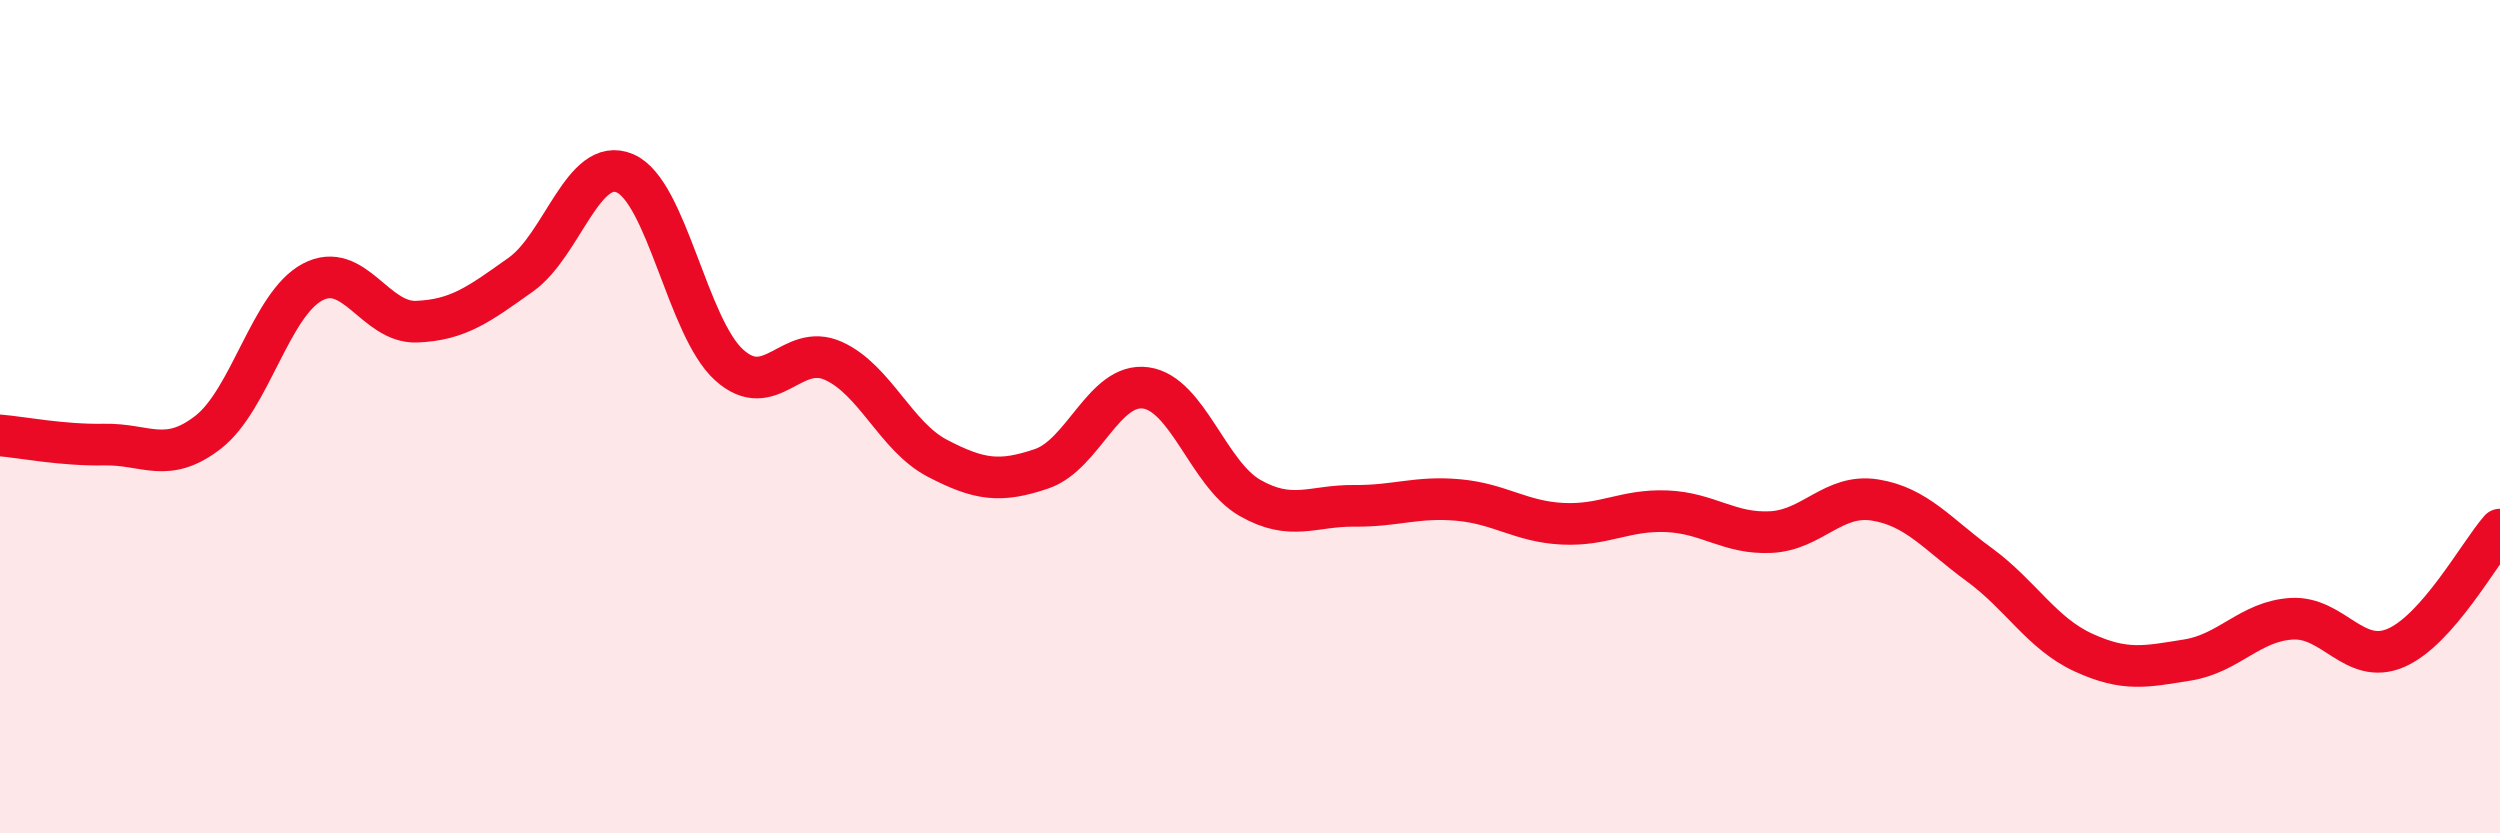 
    <svg width="60" height="20" viewBox="0 0 60 20" xmlns="http://www.w3.org/2000/svg">
      <path
        d="M 0,10.45 C 0.5,10.49 1.5,10.69 2.5,10.67 C 3.5,10.65 4,11.15 5,10.37 C 6,9.59 6.5,7.3 7.5,6.77 C 8.5,6.24 9,7.76 10,7.72 C 11,7.68 11.5,7.3 12.5,6.59 C 13.5,5.88 14,3.73 15,4.16 C 16,4.59 16.5,7.86 17.5,8.76 C 18.5,9.66 19,8.21 20,8.66 C 21,9.11 21.5,10.48 22.5,11 C 23.5,11.52 24,11.59 25,11.25 C 26,10.91 26.5,9.17 27.5,9.31 C 28.5,9.45 29,11.38 30,11.95 C 31,12.52 31.5,12.13 32.5,12.14 C 33.5,12.15 34,11.91 35,12 C 36,12.09 36.5,12.52 37.5,12.57 C 38.5,12.62 39,12.23 40,12.27 C 41,12.31 41.5,12.82 42.5,12.77 C 43.5,12.72 44,11.84 45,12 C 46,12.16 46.5,12.82 47.5,13.55 C 48.5,14.28 49,15.2 50,15.66 C 51,16.12 51.5,16 52.5,15.84 C 53.5,15.68 54,14.91 55,14.85 C 56,14.79 56.5,15.98 57.5,15.55 C 58.5,15.12 59.5,13.28 60,12.71L60 20L0 20Z"
        fill="#EB0A25"
        opacity="0.1"
        stroke-linecap="round"
        stroke-linejoin="round"
      />
      <path
        d="M 0,10.45 C 0.5,10.49 1.5,10.69 2.5,10.67 C 3.5,10.65 4,11.15 5,10.37 C 6,9.59 6.5,7.3 7.5,6.77 C 8.5,6.24 9,7.76 10,7.72 C 11,7.68 11.5,7.3 12.5,6.59 C 13.5,5.88 14,3.73 15,4.16 C 16,4.59 16.5,7.86 17.5,8.76 C 18.5,9.66 19,8.21 20,8.66 C 21,9.11 21.5,10.48 22.5,11 C 23.5,11.52 24,11.59 25,11.25 C 26,10.91 26.5,9.17 27.5,9.31 C 28.5,9.45 29,11.38 30,11.95 C 31,12.52 31.5,12.13 32.5,12.14 C 33.5,12.15 34,11.91 35,12 C 36,12.09 36.5,12.52 37.5,12.57 C 38.5,12.62 39,12.23 40,12.27 C 41,12.31 41.5,12.82 42.5,12.77 C 43.5,12.72 44,11.84 45,12 C 46,12.16 46.5,12.82 47.5,13.55 C 48.5,14.28 49,15.2 50,15.66 C 51,16.12 51.5,16 52.5,15.84 C 53.5,15.68 54,14.91 55,14.85 C 56,14.79 56.5,15.98 57.5,15.55 C 58.5,15.12 59.5,13.28 60,12.71"
        stroke="#EB0A25"
        stroke-width="1"
        fill="none"
        stroke-linecap="round"
        stroke-linejoin="round"
      />
    </svg>
  